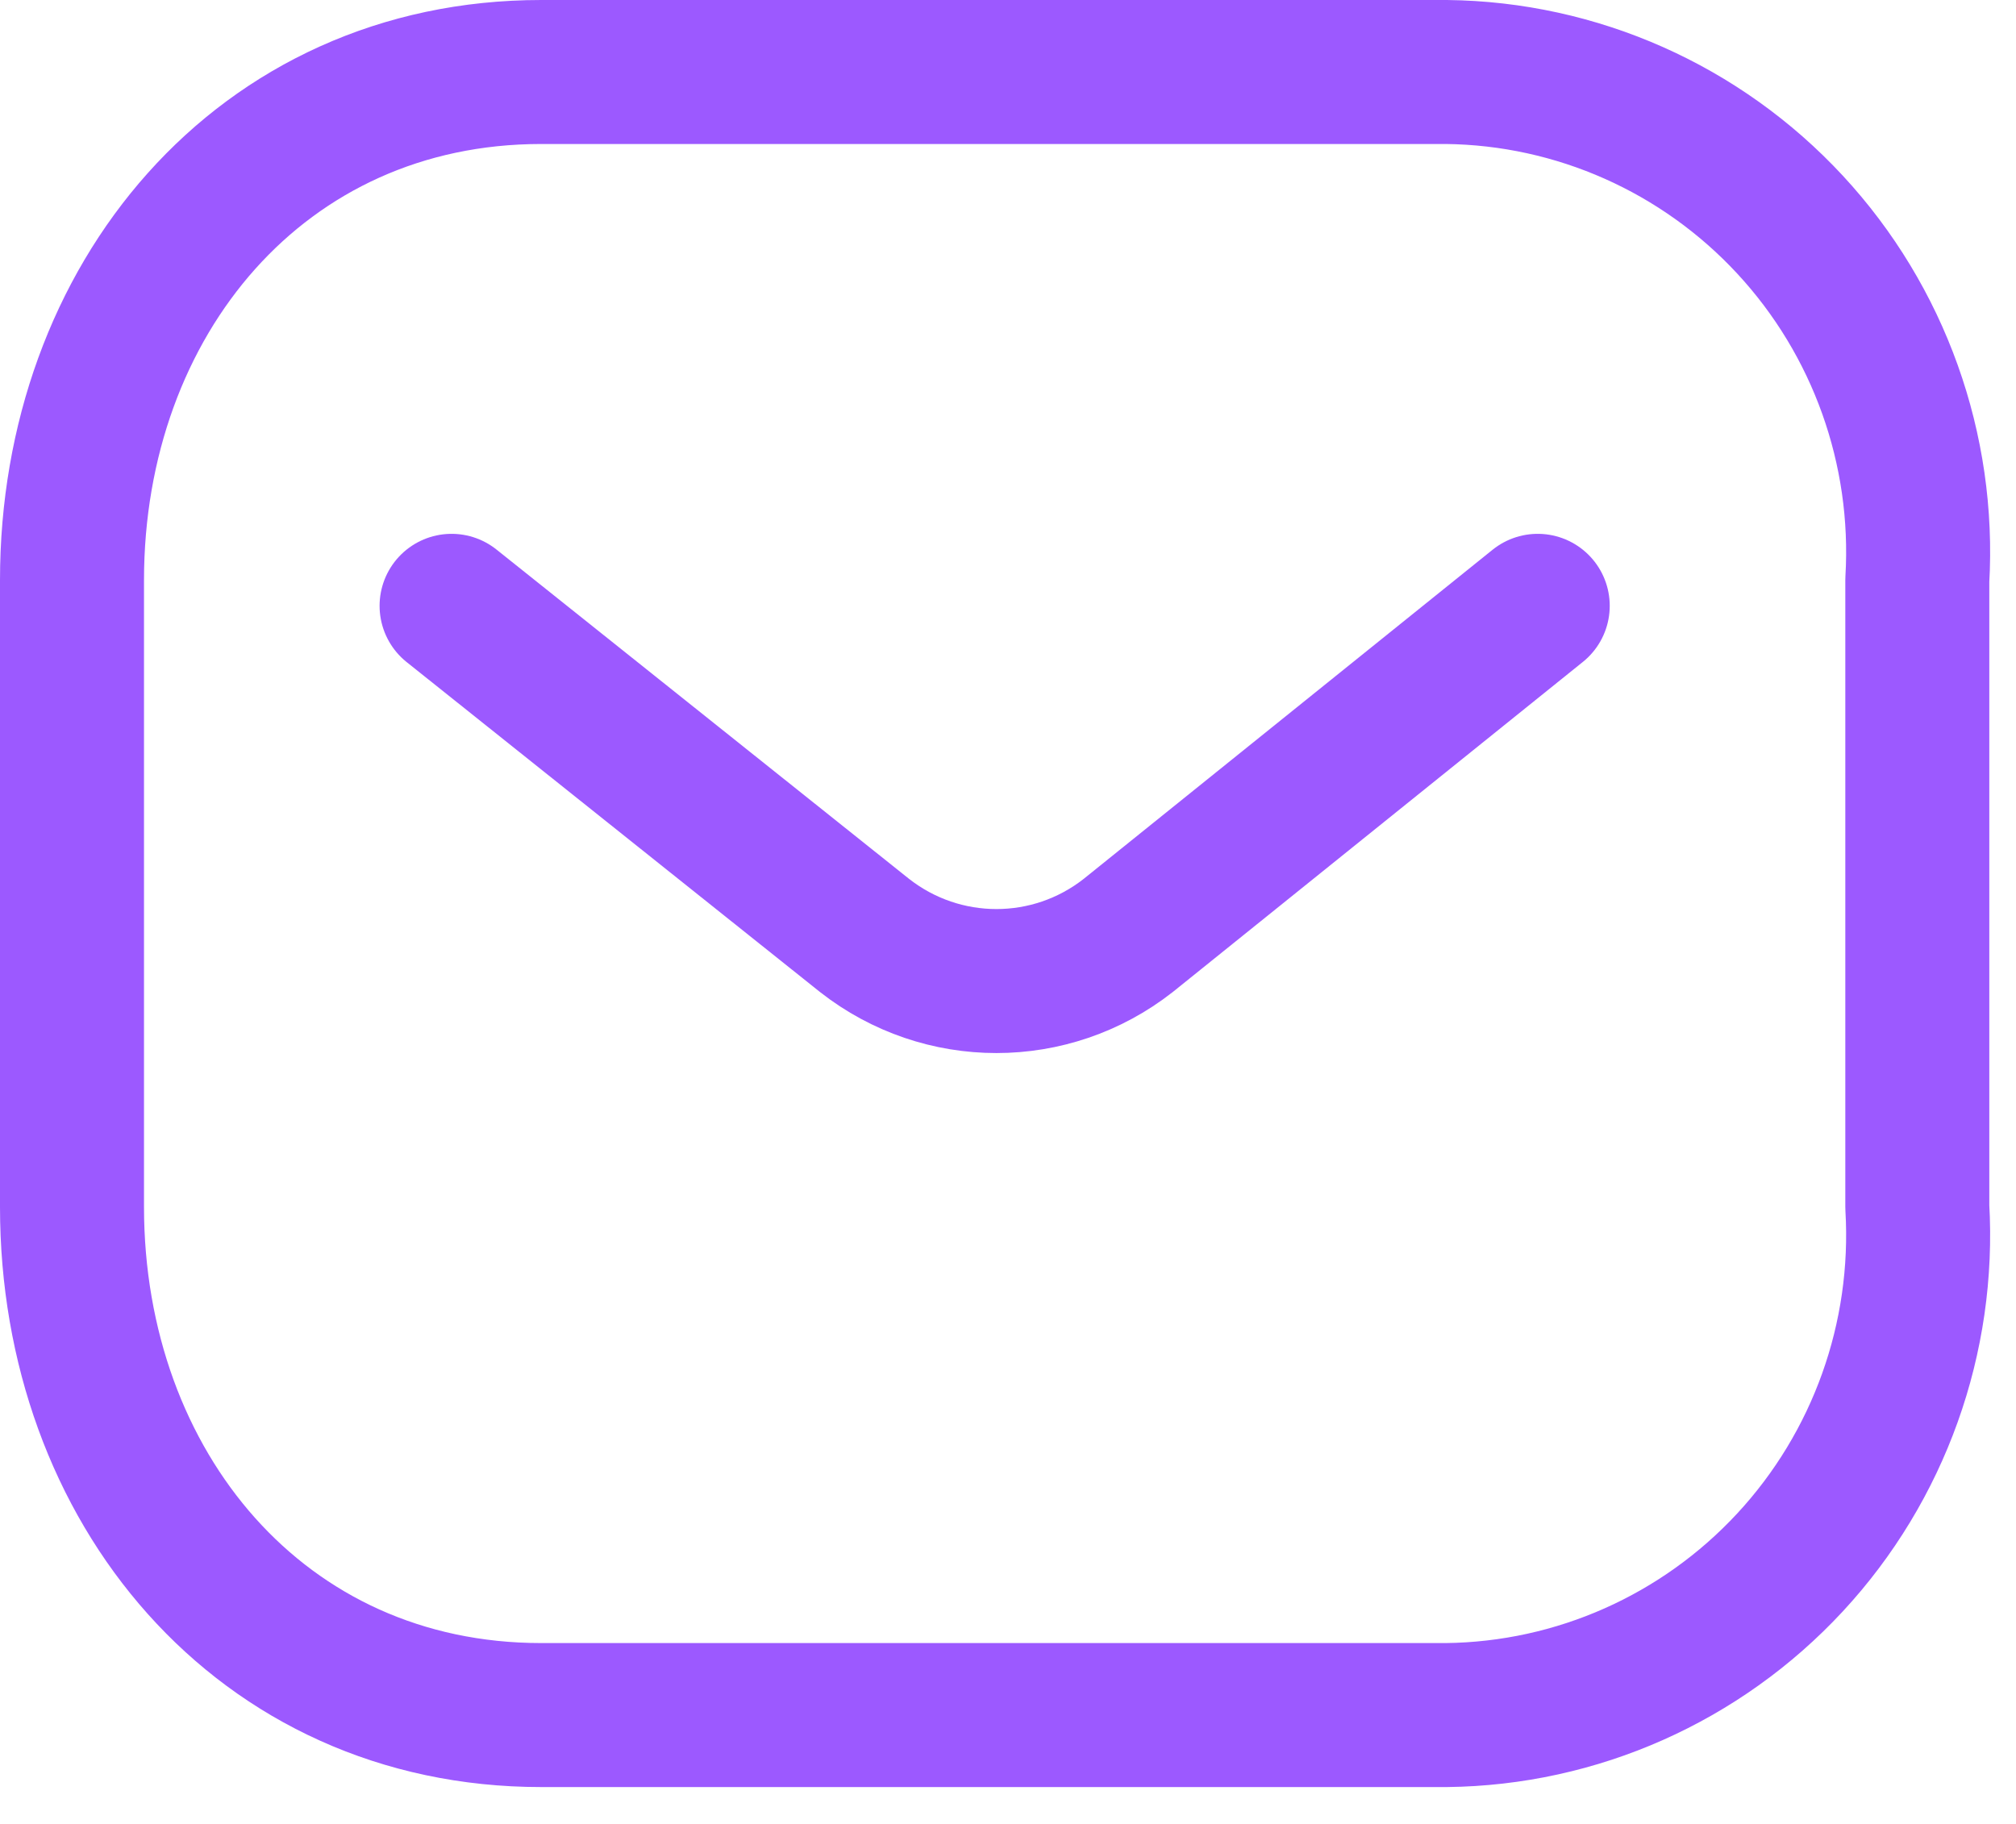 <?xml version="1.0" encoding="UTF-8" standalone="no"?>
<!DOCTYPE svg PUBLIC "-//W3C//DTD SVG 1.1//EN" "http://www.w3.org/Graphics/SVG/1.1/DTD/svg11.dtd">
<svg width="100%" height="100%" viewBox="0 0 21 19" version="1.1" xmlns="http://www.w3.org/2000/svg" xmlns:xlink="http://www.w3.org/1999/xlink" xml:space="preserve" xmlns:serif="http://www.serif.com/" style="fill-rule:evenodd;clip-rule:evenodd;stroke-linecap:round;stroke-linejoin:round;">
    <g transform="matrix(1,0,0,1,-1.25,-2.75)">
        <g transform="matrix(1,0,0,1,2,3.5)">
            <g id="Iconly-Light-Message" serif:id="Iconly/Light/Message">
                <g id="Message">
                    <path id="Path_445" d="M15.268,5.561L11.002,8.995C10.195,9.628 9.064,9.628 8.256,8.995L3.954,5.561" style="fill:none;stroke:rgb(156,89,255);stroke-width:1.5px;"/>
                    <path id="Rectangle_511" d="M4.888,0L14.316,0C15.675,0.015 16.969,0.59 17.896,1.59C18.823,2.59 19.302,3.929 19.222,5.294L19.222,11.822C19.302,13.187 18.823,14.526 17.896,15.526C16.969,16.526 15.675,17.101 14.316,17.116L4.888,17.116C1.968,17.116 0,14.741 0,11.822L0,5.294C0,2.375 1.968,0 4.888,0Z" style="fill:none;stroke:rgb(156,89,255);stroke-width:1.5px;"/>
                </g>
            </g>
        </g>
    </g>
</svg>
